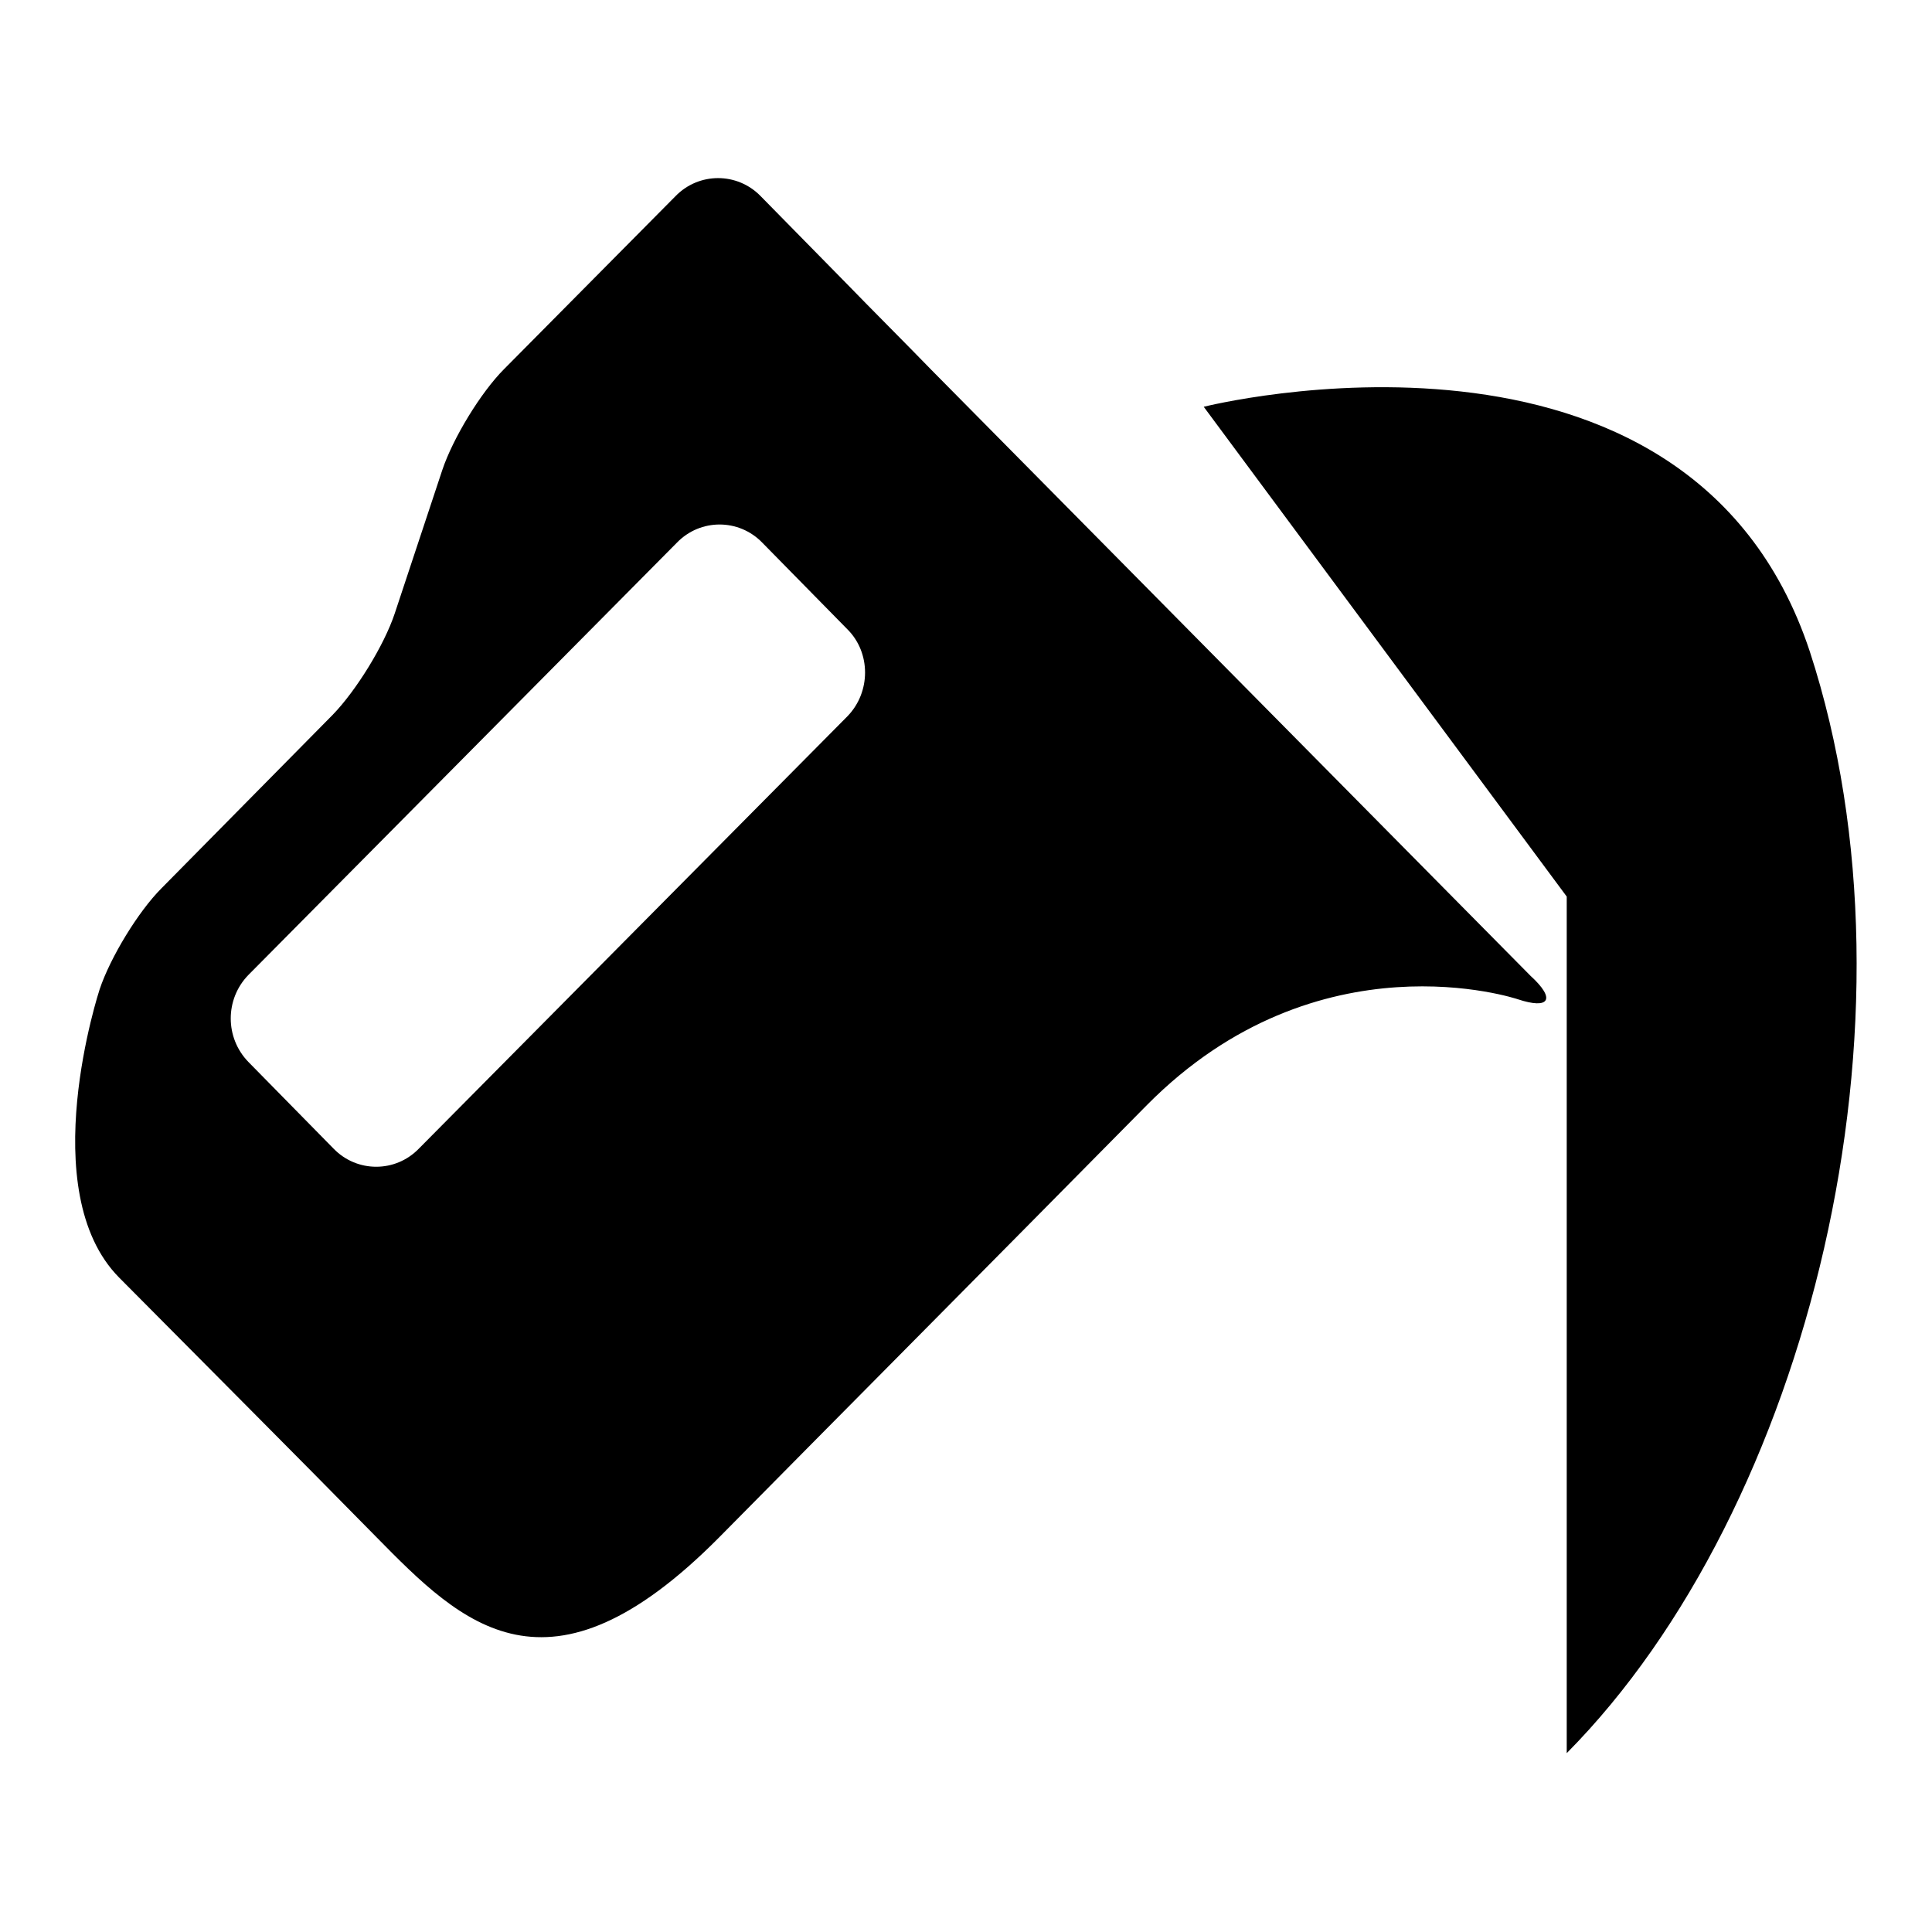 <?xml version="1.0" encoding="utf-8"?>
<!-- Svg Vector Icons : http://www.onlinewebfonts.com/icon -->
<!DOCTYPE svg PUBLIC "-//W3C//DTD SVG 1.1//EN" "http://www.w3.org/Graphics/SVG/1.1/DTD/svg11.dtd">
<svg version="1.1" xmlns="http://www.w3.org/2000/svg" xmlns:xlink="http://www.w3.org/1999/xlink" x="0px" y="0px" viewBox="0 0 256 256" enable-background="new 0 0 256 256" xml:space="preserve">
<g><g><path fill="#000000" d="M207.6,232.3c0-81.1,0-113.5,0-113.5l-48.1-64.9c0,0,64.2-16.2,80.3,32.4C255.7,135,239.7,199.9,207.6,232.3L207.6,232.3z M201.1,132.4c0,0-26.4-8.9-49.1,14c-22.7,23-41.2,41.6-56.7,57.3c-22.7,22.9-34.1,11.5-45.4,0s-22.7-22.9-34.1-34.4c-11.4-11.5-2.6-38.2-2.6-38.2c1.4-4.2,5.1-10.3,8.2-13.4l22.7-23c3.1-3.2,6.8-9.2,8.2-13.4l6.3-19c1.4-4.2,5.1-10.3,8.2-13.4l22.7-22.9c3.1-3.2,8.2-3.2,11.3,0l11.3,11.5c3.1,3.2,8.2,8.3,11.3,11.5l79.4,80.3C206.2,132.4,205.3,133.8,201.1,132.4L201.1,132.4z M112.3,83.4l-11.3-11.5c-3.1-3.2-8.2-3.2-11.3,0l-56.8,57.3c-3.1,3.2-3.1,8.3,0,11.5l11.3,11.5c3.1,3.2,8.2,3.2,11.3,0l56.8-57.3C115.4,91.7,115.4,86.5,112.3,83.4L112.3,83.4z"/></g></g>
</svg>